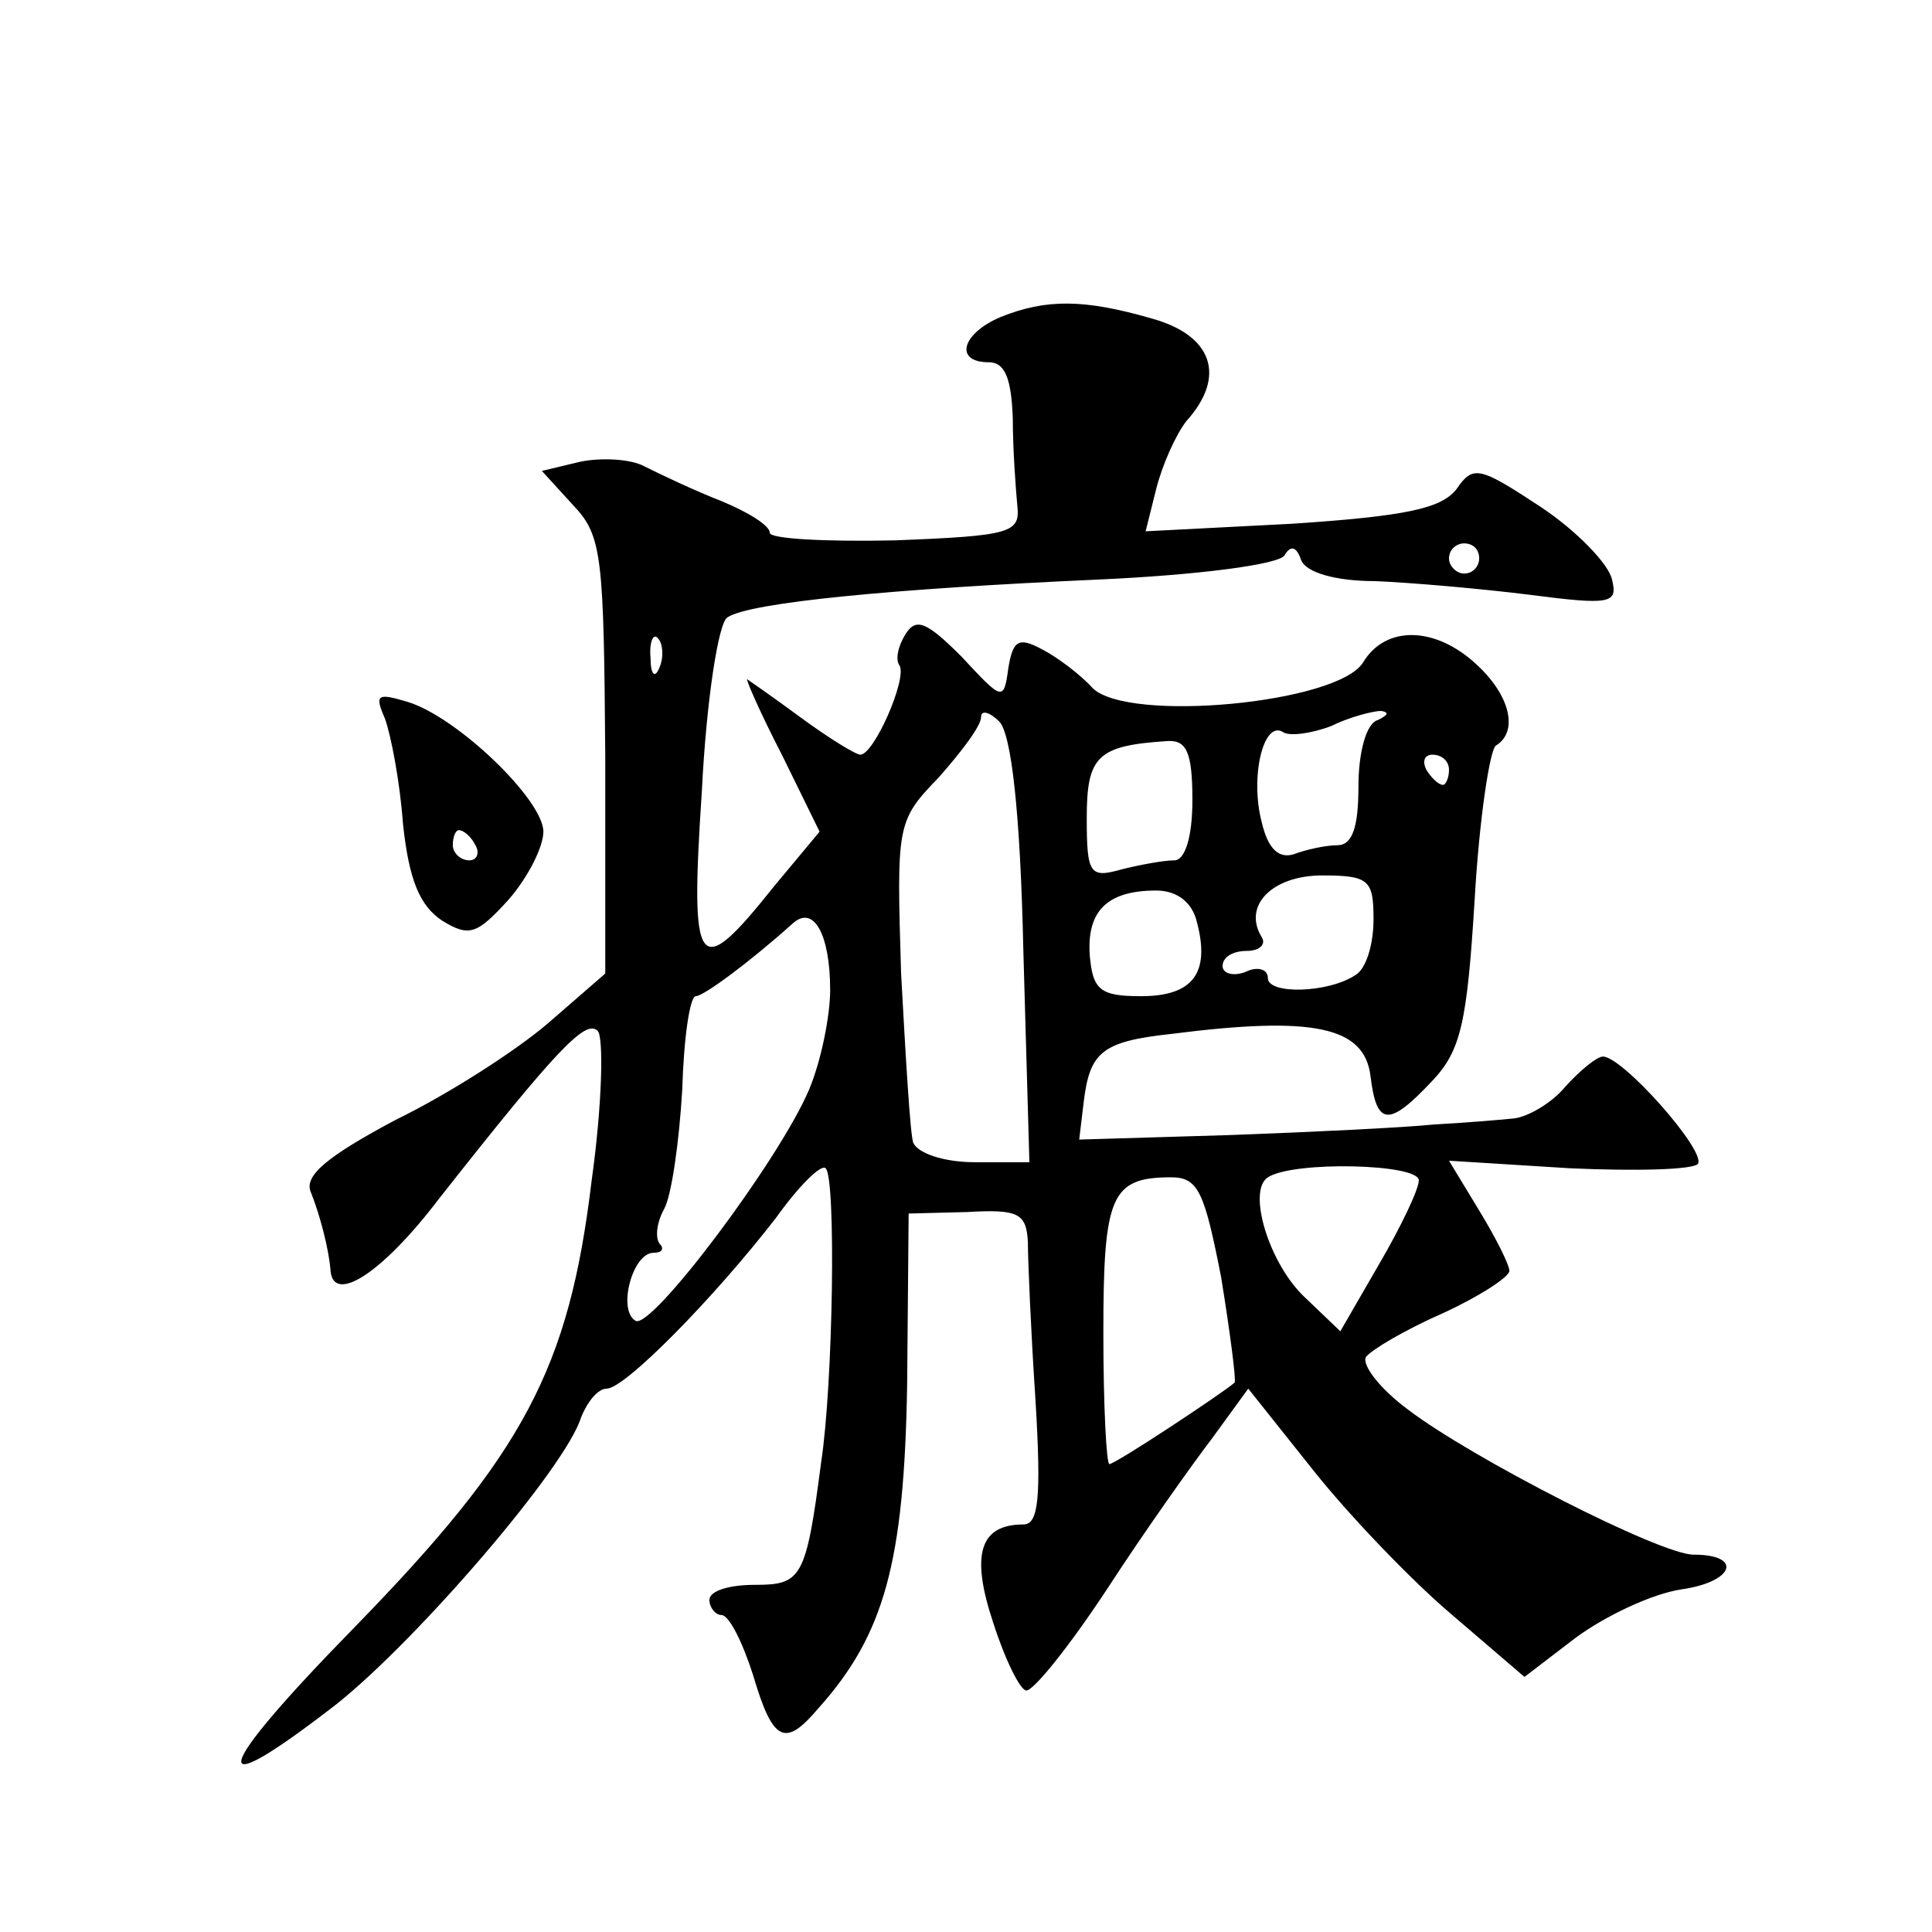 <?xml version="1.0" standalone="no"?>
<!DOCTYPE svg PUBLIC "-//W3C//DTD SVG 20010904//EN"
 "http://www.w3.org/TR/2001/REC-SVG-20010904/DTD/svg10.dtd">
<svg version="1.0" xmlns="http://www.w3.org/2000/svg"
 width="128pt" height="128pt" viewBox="0 0 128 128"
 preserveAspectRatio="xMidYMid meet">
<g transform="translate(0,128) scale(0.1,-0.1)"
fill="#0" stroke="none">
<path d="M663 1070 c-26 -11 -31 -30 -8 -30 11 0 15 -11 16 -37 0 -21 2 -47 3 -58
2 -18 -4 -20 -81 -23 -46 -1 -83 1 -83 5 0 5 -15 14 -32 21 -18 7 -41 18 -51 23
-9 5 -29 6 -43 3 l-25 -6 21 -23 c19 -20 20 -34 21 -166 l0 -144 -38 -33 c-21 -18
-66 -47 -101 -64 -45 -24 -61 -37 -56 -48 6 -15 12 -38 13 -52 2 -22 34 -2 72 48
78 99 97 119 105 111 4 -4 3 -49 -4 -99 -15 -125 -45 -181 -157 -296 -95 -97 -101
-120 -12 -51 54 43 152 157 162 190 4 10 11 19 17 19 12 0 71 60 112 113 15 21
30 36 33 33 7 -6 5 -143 -3 -195 -10 -77 -13 -81 -44 -81 -17 0 -30 -4 -30 -10
0 -5 4 -10 8 -10 5 0 14 -18 21 -40 13 -44 21 -48 43 -22 44 49 57 97 59 214 l1
114 39 1 c34 2 39 -1 40 -20 0 -12 2 -59 5 -104 4 -66 2 -83 -8 -83 -29 0 -35 -20
-20 -65 8 -25 18 -45 22 -45 5 0 29 30 54 68 24 37 56 82 69 99 l24 33 43 -54 c23
-29 64 -72 91 -95 l49 -42 34 26 c19 14 50 29 70 32 35 5 41 23 8 23 -22 0 -147
64 -189 96 -19 14 -31 30 -28 35 4 5 26 18 51 29 24 11 44 24 44 28 0 4 -9 22 -20
40 l-20 33 80 -5 c44 -2 82 -1 85 3 5 9 -50 71 -63 71 -4 0 -15 -9 -25 -20 -9 -11
-25 -20 -34 -21 -10 -1 -34 -3 -53 -4 -19 -2 -80 -5 -135 -7 l-100 -3 3 25 c4 33
12 40 58 45 94 12 128 5 132 -28 4 -33 12 -34 41 -3 19 20 23 39 28 120 3 53 10
99 14 102 15 9 10 33 -13 54 -27 25 -60 26 -75 1 -17 -27 -155 -40 -179 -17 -8
9 -24 21 -34 26 -15 8 -19 6 -22 -13 -3 -22 -4 -21 -31 8 -23 23 -30 26 -37 15
-5 -8 -7 -17 -4 -21 5 -9 -17 -59 -26 -59 -3 0 -21 11 -40 25 -19 14 -35 25 -35
25 -1 0 9 -23 23 -50 l25 -51 -30 -36 c-51 -64 -56 -58 -48 63 3 60 11 112 17 115
15 10 111 19 245 25 67 3 120 10 124 16 4 7 8 6 11 -3 3 -8 22 -14 49 -14 24 -1
70 -5 102 -9 54 -7 59 -6 55 10 -2 10 -23 32 -47 48 -41 27 -45 28 -56 12 -10 -13
-34 -18 -109 -23 l-97 -5 7 28 c4 16 13 36 20 45 27 30 17 57 -23 68 -45 13 -70
13 -100 1z m317 -160 c0 -5 -4 -10 -10 -10 -5 0 -10 5 -10 10 0 6 5 10 10 10 6
0 10 -4 10 -10z m-543 -72 c-3 -8 -6 -5 -6 6 -1 11 2 17 5 13 3 -3 4 -12 1 -19z
m241 -188 l4 -140 -36 0 c-21 0 -38 6 -41 13 -2 6 -5 57 -8 112 -3 99 -3 101 25
130 15 17 28 34 28 40 0 5 6 3 12 -3 8 -8 14 -60 16 -152z m235 153 c-8 -2 -13
-22 -13 -44 0 -27 -4 -39 -14 -39 -8 0 -21 -3 -29 -6 -10 -3 -17 4 -21 21 -8 30
1 68 14 60 4 -3 19 -1 32 4 12 6 28 10 33 10 6 -1 4 -3 -2 -6z m-123 -53 c0 -25
-5 -40 -12 -40 -7 0 -23 -3 -35 -6 -21 -6 -23 -3 -23 34 0 41 7 48 53 51 13 1 17
-7 17 -39z m170 20 c0 -5 -2 -10 -4 -10 -3 0 -8 5 -11 10 -3 6 -1 10 4 10 6 0 11
-4 11 -10z m-50 -99 c0 -17 -5 -33 -12 -37 -18 -12 -58 -13 -58 -2 0 6 -7 8 -15
4 -8 -3 -15 -1 -15 4 0 6 7 10 16 10 8 0 13 4 10 9 -13 21 7 41 40 41 31 0 34 -3
34 -29z m-117 -2 c9 -34 -3 -49 -37 -49 -27 0 -32 4 -34 27 -2 29 11 43 44 43 14
0 24 -8 27 -21z m-243 -45 c0 -17 -6 -47 -14 -66 -20 -47 -105 -160 -115 -153 -12
7 -2 45 12 45 6 0 7 3 4 6 -3 4 -2 14 3 23 5 9 10 45 12 79 1 34 5 62 9 62 5 0
35 22 64 48 14 13 25 -7 25 -44z m390 -126 c0 -6 -12 -31 -26 -55 l-26 -45 -23
22 c-24 22 -39 71 -25 80 17 11 100 9 100 -2z m-131 -64 c6 -37 10 -68 9 -70 -8
-7 -79 -54 -83 -54 -2 0 -4 39 -4 87 0 91 5 103 45 103 18 0 22 -10 33 -66z M255
804 c4 -11 10 -42 12 -70 4 -37 11 -54 26 -64 18 -11 23 -9 44 14 13 15 23 35 23
45 0 21 -57 76 -90 86 -20 6 -22 5 -15 -11z m60 -84 c3 -5 1 -10 -4 -10 -6 0 -11
5 -11 10 0 6 2 10 4 10 3 0 8 -4 11 -10z"/>
</g>
</svg>
